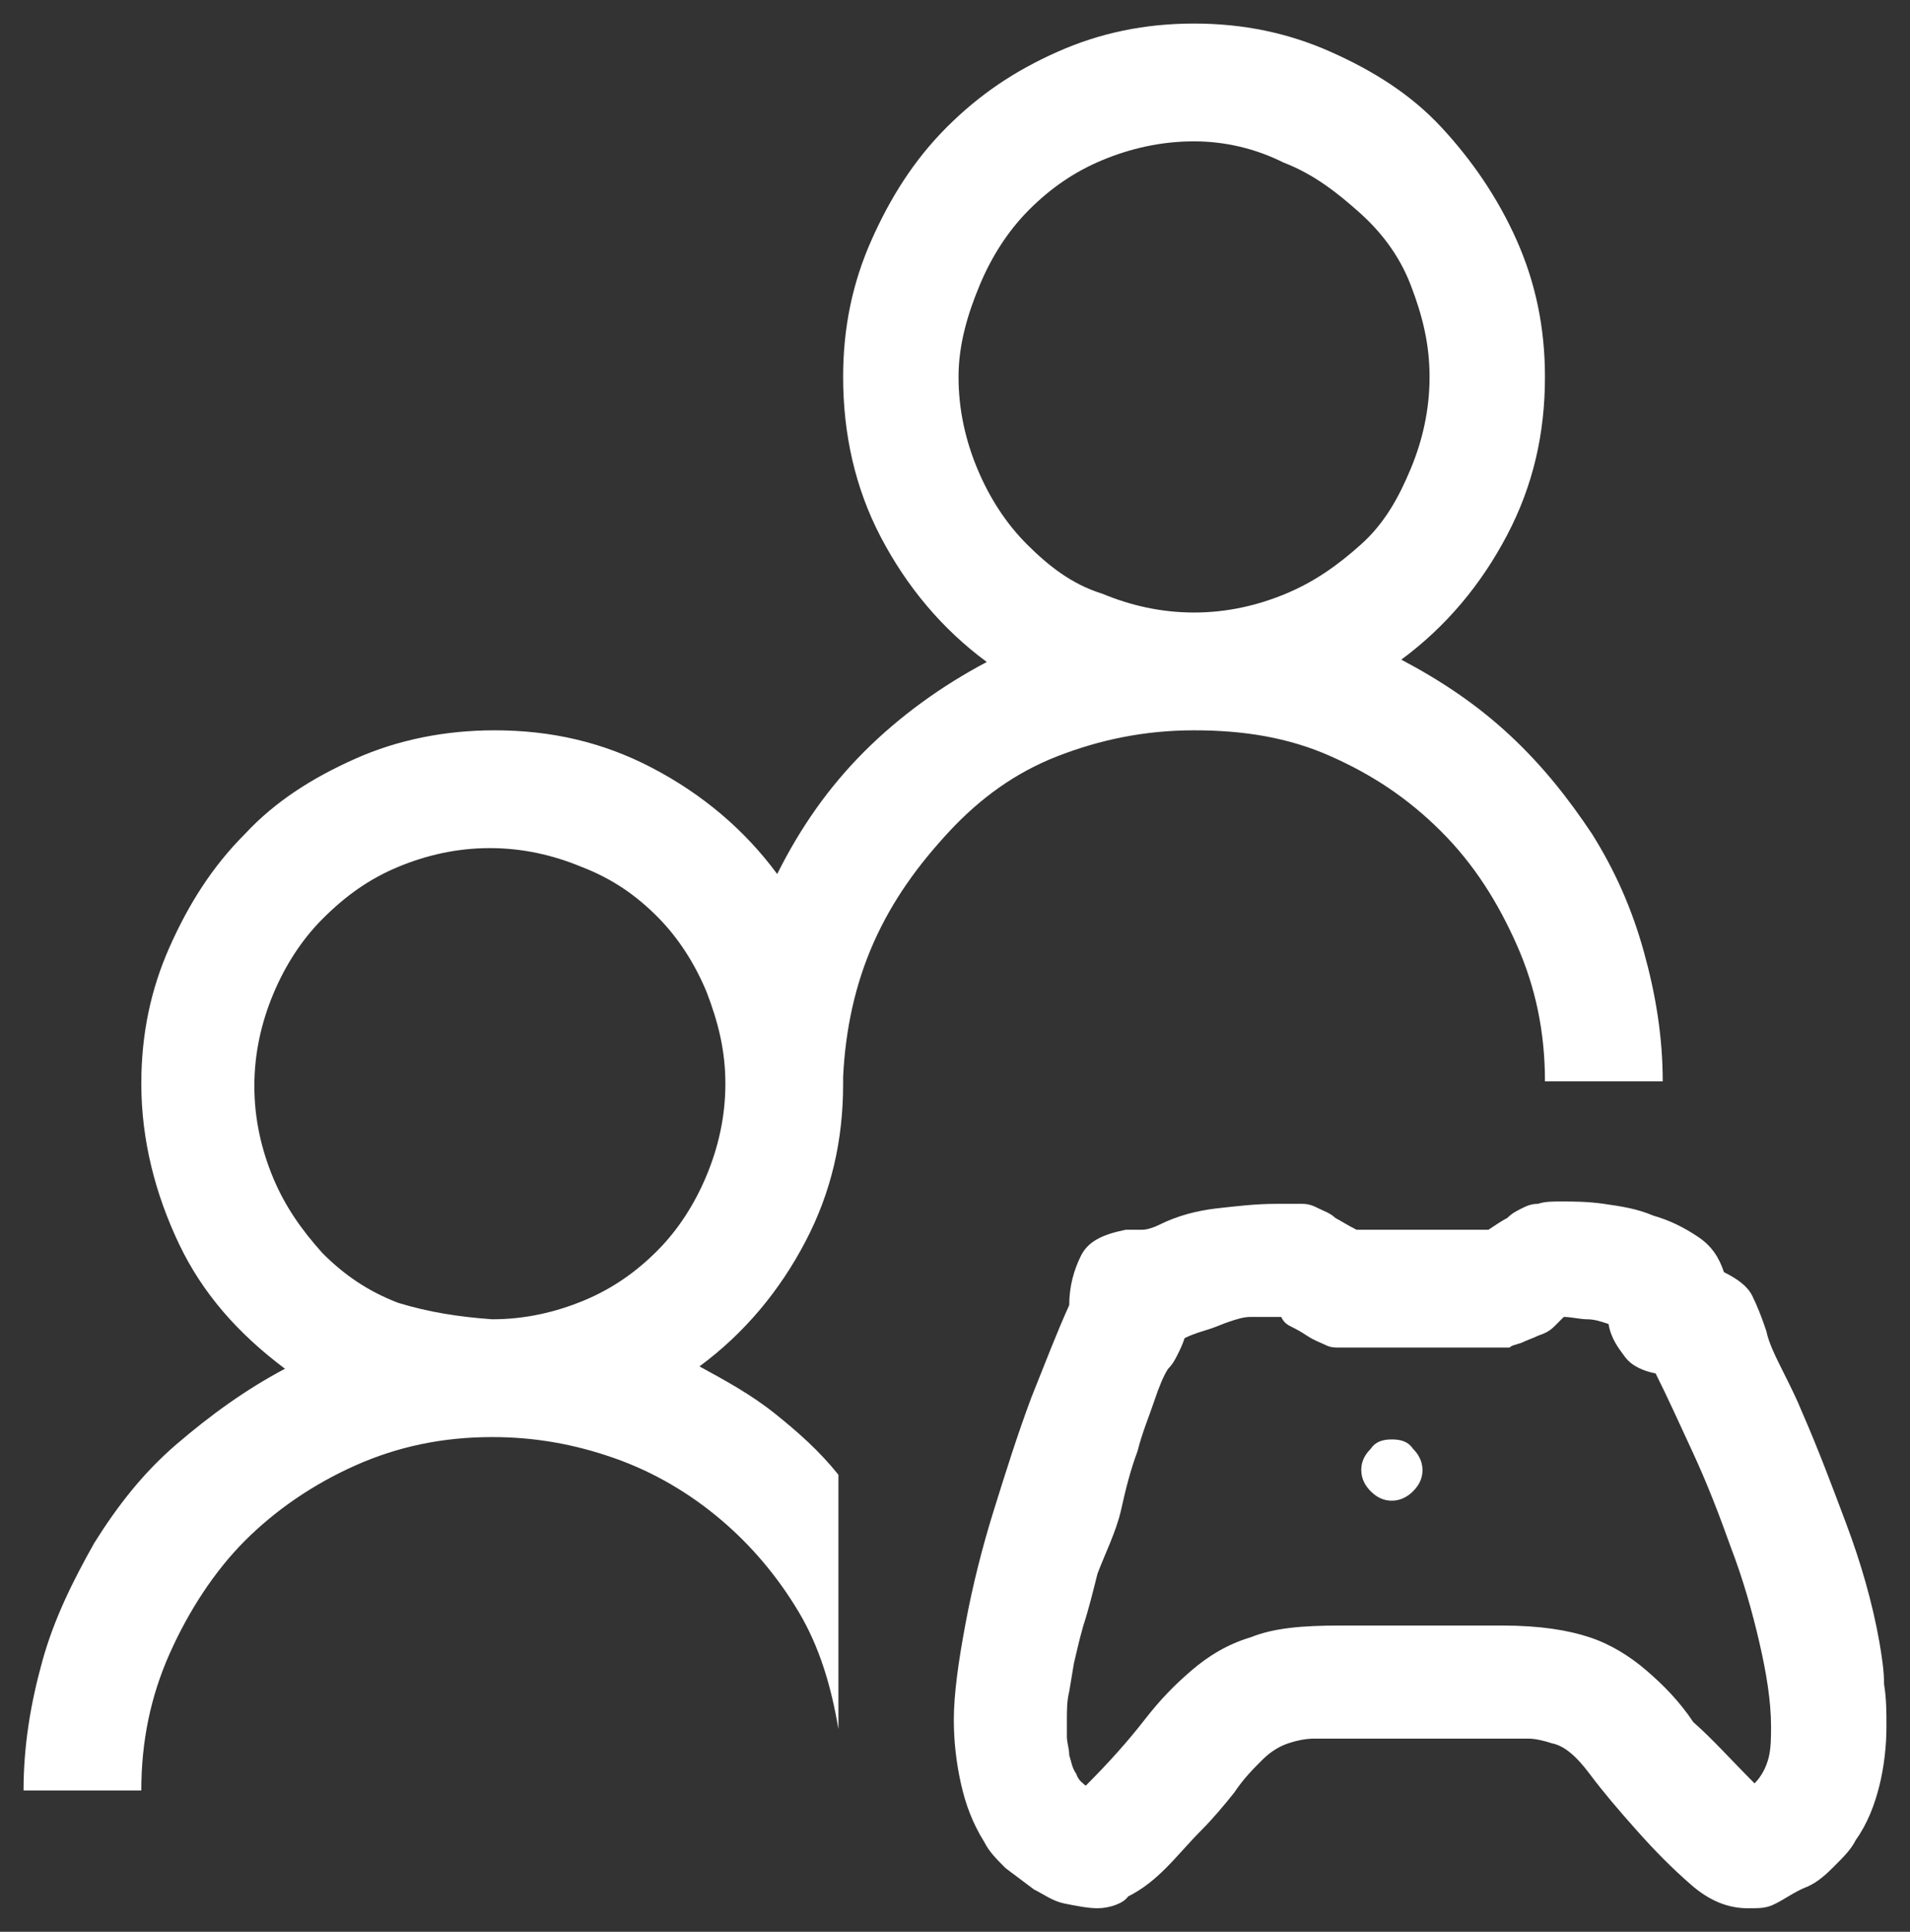 <?xml version="1.0" encoding="UTF-8"?> <svg xmlns="http://www.w3.org/2000/svg" viewBox="1959.4 2459 81.1 82" width="81.1" height="82"><rect x="1959.4" y="2459" width="81.1" height="82" fill="#333333" stroke="none"/><path fill="rgb(255, 255, 255)" stroke="none" fill-opacity="1" stroke-width="1" stroke-opacity="1" color="rgb(51, 51, 51)" display="none" font-size-adjust="none" class="st0" id="tSvg91f2560f21" title="Path 3" d="M 2015.1 2521.9 C 2013.633 2517.2 2012.167 2512.5 2010.7 2507.8 C 2016.467 2503.333 2022.233 2498.867 2028 2494.4 C 2020.833 2494.4 2013.667 2494.4 2006.5 2494.4 C 2004.4 2487.7 2002.3 2481 2000.2 2474.3 C 1998.233 2481 1996.267 2487.7 1994.3 2494.4 C 1987.1 2494.4 1979.9 2494.4 1972.7 2494.4 C 1978.4 2498.867 1984.1 2503.333 1989.8 2507.8 C 1987.6 2514.867 1985.4 2521.933 1983.2 2529 C 1988.9 2524.633 1994.6 2520.267 2000.3 2515.9 C 2003.967 2518.733 2007.633 2521.567 2011.3 2524.4 C 2011.3 2526.733 2011.3 2529.067 2011.3 2531.4 C 2007.633 2528.567 2003.967 2525.733 2000.3 2522.9 C 1991.1 2529.9 1981.9 2536.9 1972.7 2543.9 C 1976.267 2532.533 1979.833 2521.167 1983.4 2509.8 C 1974.333 2502.833 1965.267 2495.867 1956.2 2488.9 C 1967.433 2488.9 1978.667 2488.9 1989.9 2488.9 C 1993.333 2477.9 1996.767 2466.9 2000.2 2455.9 C 2003.633 2466.9 2007.067 2477.9 2010.5 2488.9 C 2021.733 2488.9 2032.967 2488.9 2044.2 2488.9 C 2035.133 2495.867 2026.067 2502.833 2017 2509.8 C 2018.267 2513.833 2019.533 2517.867 2020.8 2521.9C 2018.9 2521.9 2017 2521.9 2015.1 2521.9Z M 2033.2 2516.4 C 2033.2 2520.067 2033.2 2523.733 2033.2 2527.4 C 2036.867 2527.4 2040.533 2527.4 2044.2 2527.4 C 2044.2 2529.233 2044.2 2531.067 2044.2 2532.9 C 2040.533 2532.9 2036.867 2532.9 2033.2 2532.9 C 2033.2 2536.567 2033.2 2540.233 2033.2 2543.9 C 2031.367 2543.9 2029.533 2543.9 2027.7 2543.9 C 2027.7 2540.233 2027.7 2536.567 2027.7 2532.9 C 2024.033 2532.9 2020.367 2532.9 2016.7 2532.9 C 2016.7 2531.067 2016.7 2529.233 2016.7 2527.4 C 2020.367 2527.4 2024.033 2527.4 2027.7 2527.4 C 2027.7 2523.733 2027.7 2520.067 2027.7 2516.4C 2029.533 2516.4 2031.367 2516.4 2033.2 2516.4Z"></path><path fill="rgb(255, 255, 255)" stroke="none" fill-opacity="1" stroke-width="1" stroke-opacity="1" color="rgb(51, 51, 51)" display="none" font-size-adjust="none" class="st0" id="tSvg11a44980164" title="Path 4" d="M 2030.5 2490.2 C 2031 2490.6 2031.4 2491 2031.8 2491.5 C 2032.2 2492 2032.6 2492.5 2032.9 2493.1 C 2033.9 2495 2034.8 2497 2035.6 2499.1 C 2036.4 2501.1 2037.3 2503.2 2038.1 2505.2 C 2039.2 2507.8 2040.2 2510.5 2041.1 2513.2 C 2042 2515.9 2042.8 2518.7 2043.3 2521.5 C 2043.5 2522.8 2043.7 2524 2043.9 2525.3 C 2044.1 2526.6 2044.1 2527.8 2044.1 2529.1 C 2044.1 2530.8 2043.9 2532.4 2043.5 2534 C 2043.1 2535.6 2042.5 2537.1 2041.6 2538.6 C 2041.2 2539.2 2040.6 2539.9 2040 2540.5 C 2039.4 2541.1 2038.7 2541.7 2037.9 2542.2 C 2037.2 2542.7 2036.4 2543.1 2035.5 2543.4 C 2034.6 2543.7 2033.8 2543.9 2033.1 2543.9 C 2032.2 2543.9 2031.2 2543.5 2030.1 2542.7 C 2029.2 2542 2028 2541 2026.9 2540 C 2025.8 2538.9 2024.8 2537.9 2023.8 2536.7 C 2022.9 2535.6 2022.1 2534.7 2021.5 2534 C 2020.9 2533.3 2020.2 2532.5 2019.5 2531.6 C 2018.8 2530.7 2018.1 2530 2017.3 2529.5 C 2016.967 2529.267 2016.633 2529.033 2016.3 2528.8 C 2015.7 2528.4 2015.1 2528.1 2014.5 2527.9 C 2013.9 2527.7 2013.2 2527.6 2012.5 2527.5 C 2011.8 2527.4 2011.1 2527.4 2010.4 2527.4 C 2009.7 2527.4 2009 2527.4 2008.4 2527.4 C 2002.233 2527.4 1996.067 2527.4 1989.9 2527.4 C 1989.2 2527.4 1988.5 2527.5 1987.9 2527.6 C 1987.3 2527.7 1986.6 2527.9 1985.9 2528 C 1985.2 2528.1 1984.6 2528.5 1984.1 2528.9 C 1983.767 2529.133 1983.433 2529.367 1983.1 2529.6 C 1982.3 2530.2 1981.6 2530.9 1980.9 2531.7 C 1980.2 2532.5 1979.5 2533.3 1978.9 2534.1 C 1978.3 2534.8 1977.5 2535.6 1976.6 2536.8 C 1975.7 2537.9 1974.6 2539 1973.5 2540.1 C 1972.4 2541.2 1971.3 2542.1 1970.2 2542.8 C 1969.1 2543.6 1968.1 2544 1967.2 2544 C 1966.4 2544 1965.6 2543.8 1964.8 2543.5 C 1964 2543.2 1963.2 2542.8 1962.4 2542.3 C 1961.7 2541.8 1961 2541.3 1960.3 2540.6 C 1959.6 2540 1959.1 2539.3 1958.7 2538.7 C 1957.8 2537.2 1957.1 2535.7 1956.8 2534.1 C 1956.5 2532.5 1956.2 2530.8 1956.2 2529.2 C 1956.2 2527.9 1956.3 2526.6 1956.4 2525.4 C 1956.5 2524.2 1956.7 2522.9 1957 2521.6 C 1957.2 2520.3 1957.6 2518.9 1958 2517.3 C 1958.4 2515.8 1958.9 2514.1 1959.5 2512.4 C 1960.1 2510.7 1960.7 2509 1961.3 2507.2 C 1962 2505.4 1962.7 2503.7 1963.4 2502 C 1964.1 2500.3 1964.8 2498.7 1965.5 2497.3 C 1966.2 2495.8 1966.8 2494.5 1967.5 2493.2 C 1967.8 2492.6 1968.2 2492.1 1968.6 2491.6 C 1969 2491.1 1969.5 2490.6 1970 2490.2 C 1970 2489.833 1970 2489.467 1970 2489.1 C 1970 2488.8 1970 2488.4 1970.1 2488.2 C 1970.2 2488 1970.3 2487.6 1970.5 2487.3 C 1970.7 2487 1971 2486.8 1971.4 2486.5 C 1971.7 2486.3 1972.2 2486.1 1972.9 2485.9 C 1973.6 2485.7 1974.3 2485.4 1975.1 2485.2 C 1975.9 2484.9 1976.7 2484.7 1977.4 2484.6 C 1978.1 2484.4 1978.7 2484.3 1979.1 2484.2 C 1980.2 2484 1981.3 2483.8 1982.4 2483.7 C 1983.5 2483.6 1984.6 2483.5 1985.7 2483.5 C 1986.1 2483.5 1986.6 2483.5 1987.1 2483.5 C 1987.6 2483.5 1988.1 2483.7 1988.5 2483.9 C 1988.5 2483.9 1988.5 2483.9 1988.5 2483.9 C 1989.2 2484.2 1989.8 2484.6 1990.4 2485 C 1991 2485.4 1991.7 2485.7 1992.3 2486.1 C 1997.533 2486.1 2002.767 2486.1 2008 2486.1 C 2008.7 2485.7 2009.2 2485.4 2009.7 2485.1 C 2010.2 2484.8 2010.7 2484.5 2011.2 2484.3 C 2011.7 2484.1 2012.2 2483.9 2012.7 2483.7 C 2013.2 2483.6 2013.9 2483.5 2014.7 2483.5 C 2015.8 2483.5 2016.9 2483.6 2018 2483.7 C 2019.1 2483.8 2020.2 2484 2021.3 2484.2 C 2021.7 2484.3 2022.3 2484.4 2023 2484.6 C 2023.7 2484.8 2024.5 2485 2025.3 2485.2 C 2026.1 2485.4 2026.8 2485.7 2027.5 2485.9 C 2028.2 2486.1 2028.7 2486.4 2029 2486.6 C 2029.7 2487.1 2030.1 2487.6 2030.2 2488.2C 2030.4 2488.7 2030.5 2489.4 2030.5 2490.2Z M 2033.4 2538.3 C 2034.4 2538 2035.3 2537.6 2036 2536.9 C 2036.7 2536.3 2037.2 2535.5 2037.6 2534.7 C 2038 2533.9 2038.3 2533 2038.4 2532 C 2038.5 2531 2038.6 2530.1 2038.7 2529.1 C 2038.7 2528 2038.6 2526.9 2038.5 2525.7 C 2038.4 2524.6 2038.2 2523.5 2038 2522.3 C 2037.4 2519.3 2036.6 2516.3 2035.5 2513.4 C 2034.4 2510.5 2033.3 2507.6 2032.1 2504.7 C 2031.4 2503.2 2030.8 2501.6 2030.2 2500.1 C 2029.6 2498.6 2028.9 2497 2028.1 2495.5 C 2027.9 2495.1 2027.6 2494.7 2027.2 2494.5 C 2026.9 2494.3 2026.5 2494 2026.2 2493.7 C 2025.9 2493.4 2025.6 2493.1 2025.3 2492.8 C 2025 2492.5 2024.9 2492.1 2025 2491.4 C 2025 2491.1 2025 2490.8 2025 2490.5 C 2023.4 2489.9 2021.7 2489.5 2020.1 2489.1 C 2018.4 2488.8 2016.7 2488.6 2015 2488.6 C 2014.833 2488.6 2014.667 2488.6 2014.5 2488.6 C 2014.3 2488.6 2014.2 2488.6 2014 2488.6 C 2012.9 2489.2 2012.1 2489.7 2011.6 2490.1 C 2011.1 2490.4 2010.5 2490.7 2010 2490.9 C 2009.5 2491.1 2008.9 2491.2 2008.4 2491.2 C 2007.8 2491.2 2007 2491.2 2005.8 2491.2 C 2002.1 2491.2 1998.4 2491.2 1994.7 2491.2 C 1993.6 2491.2 1992.7 2491.2 1992.1 2491.2 C 1991.5 2491.2 1991 2491.1 1990.5 2490.9 C 1990 2490.7 1989.5 2490.5 1988.9 2490.1 C 1988.3 2489.8 1987.5 2489.3 1986.5 2488.6 C 1986.4 2488.6 1986.2 2488.6 1986 2488.6 C 1985.8 2488.6 1985.7 2488.6 1985.5 2488.6 C 1983.8 2488.6 1982.1 2488.8 1980.4 2489.1 C 1978.7 2489.4 1977.1 2489.9 1975.4 2490.5 C 1975.4 2491.3 1975.3 2491.9 1975.2 2492.4 C 1975.1 2492.9 1974.6 2493.3 1973.9 2493.8 C 1973.6 2494 1973.3 2494.2 1973 2494.4 C 1972.7 2494.6 1972.5 2495 1972.3 2495.3 C 1971.5 2496.8 1970.8 2498.3 1970.2 2499.8 C 1969.6 2501.3 1968.9 2502.9 1968.3 2504.5 C 1967.1 2507.3 1966 2510.2 1964.9 2513.1 C 1963.8 2516 1963 2519 1962.4 2522.1 C 1962.2 2523.2 1962 2524.3 1961.9 2525.4 C 1961.8 2526.5 1961.7 2527.6 1961.7 2528.8 C 1961.7 2529.7 1961.8 2530.7 1961.9 2531.6 C 1962 2532.5 1962.3 2533.4 1962.8 2534.3 C 1963.2 2535.2 1963.8 2535.9 1964.4 2536.5 C 1965 2537.1 1965.9 2537.6 1967 2537.9 C 1967.4 2537.6 1968 2537.2 1968.7 2536.5 C 1969.4 2535.8 1970.2 2535.1 1970.9 2534.3 C 1971.7 2533.5 1972.4 2532.7 1973.1 2531.9 C 1973.8 2531.1 1974.3 2530.5 1974.7 2530 C 1975 2529.7 1975.4 2529.3 1975.8 2528.7 C 1976.3 2528.2 1976.8 2527.6 1977.3 2527.1 C 1977.8 2526.6 1978.3 2526 1978.8 2525.6 C 1979.3 2525.1 1979.7 2524.8 1980.1 2524.5 C 1980.2 2524.4 1980.4 2524.3 1980.5 2524.2 C 1980.6 2524.1 1980.7 2524 1980.9 2523.9 C 1981.7 2523.3 1982.5 2522.8 1983.4 2522.5 C 1984.3 2522.2 1985.2 2521.9 1986.1 2521.8 C 1987 2521.6 1988 2521.5 1988.9 2521.5 C 1989.9 2521.5 1990.8 2521.4 1991.8 2521.4 C 1997.3 2521.4 2002.8 2521.4 2008.3 2521.4 C 2009.3 2521.4 2010.2 2521.4 2011.2 2521.4 C 2012.1 2521.4 2013.1 2521.5 2014 2521.7 C 2014.9 2521.9 2015.9 2522.1 2016.7 2522.4 C 2017.5 2522.7 2018.4 2523.2 2019.2 2523.8 C 2019.3 2523.9 2019.5 2524 2019.6 2524.1 C 2019.7 2524.2 2019.8 2524.3 2020 2524.4 C 2020.4 2524.6 2020.8 2525 2021.3 2525.4 C 2021.8 2525.9 2022.3 2526.4 2022.8 2526.9 C 2023.3 2527.5 2023.8 2528 2024.3 2528.6 C 2024.7 2529.1 2025.1 2529.6 2025.5 2529.9 C 2025.9 2530.4 2026.5 2531 2027.1 2531.8 C 2027.8 2532.6 2028.5 2533.3 2029.2 2534.1 C 2029.9 2534.9 2030.7 2535.6 2031.4 2536.3C 2032.3 2537.5 2032.9 2538 2033.4 2538.3Z M 2000.2 2497.1 C 2000.9 2497.1 2001.6 2497.4 2002.1 2497.9 C 2002.6 2498.4 2002.9 2499.1 2002.9 2499.8 C 2002.9 2500.5 2002.6 2501.2 2002.1 2501.7 C 2001.6 2502.2 2000.9 2502.5 2000.2 2502.5 C 1999.5 2502.5 1998.8 2502.2 1998.3 2501.7 C 1997.8 2501.2 1997.5 2500.5 1997.5 2499.8 C 1997.5 2499.1 1997.8 2498.4 1998.3 2497.9C 1998.8 2497.3 1999.5 2497.1 2000.2 2497.1Z"></path><path fill="rgb(255, 255, 255)" stroke="none" fill-opacity="1" stroke-width="1" stroke-opacity="1" color="rgb(51, 51, 51)" display="none" font-size-adjust="none" class="st0" id="tSvg60bfc9e713" title="Path 5" d="M 2044.2 2510.9 C 2044.2 2514.7 2043.5 2518.3 2042.1 2521.6 C 2040.7 2524.9 2038.7 2527.8 2036.2 2530.4 C 2033.7 2532.9 2030.8 2534.9 2027.5 2536.3 C 2024.2 2537.7 2020.6 2538.4 2016.8 2538.4 C 2013.8 2538.4 2011 2537.9 2008.1 2537 C 2005.3 2536.1 2002.7 2534.7 2000.3 2532.9 C 1996.633 2536.567 1992.967 2540.233 1989.3 2543.9 C 1978.3 2532.9 1967.3 2521.9 1956.3 2510.9 C 1969.133 2498.067 1981.967 2485.233 1994.8 2472.4 C 2005.8 2472.4 2016.8 2472.4 2027.8 2472.4 C 2027.8 2476.833 2027.8 2481.267 2027.8 2485.7 C 2030.3 2486.8 2032.6 2488.2 2034.6 2490 C 2036.6 2491.7 2038.4 2493.7 2039.8 2495.9 C 2041.2 2498.1 2042.3 2500.5 2043.2 2503C 2043.8 2505.5 2044.2 2508.1 2044.2 2510.9Z M 1989.2 2536.1 C 2000.2 2525.1 2011.2 2514.1 2022.2 2503.1 C 2022.2 2498.6 2022.2 2494.1 2022.2 2489.6 C 2021.8 2489.5 2021.2 2489.5 2020.5 2489.4 C 2019.8 2489.4 2019.1 2489.3 2018.2 2489.3 C 2017.4 2489.2 2016.5 2489.2 2015.7 2489.1 C 2014.9 2489 2014.1 2488.9 2013.5 2488.6 C 2012.8 2488.4 2012.3 2488.1 2011.8 2487.7 C 2011.3 2487.3 2011.1 2486.8 2011.2 2486.2 C 2011.2 2485.5 2011.5 2484.8 2012 2484.3 C 2012.5 2483.8 2013.2 2483.5 2013.9 2483.5 C 2014.233 2483.5 2014.567 2483.5 2014.9 2483.5 C 2016.1 2483.5 2017.3 2483.5 2018.5 2483.6 C 2019.7 2483.7 2020.9 2483.8 2022.1 2484.1 C 2022.1 2482.067 2022.1 2480.033 2022.1 2478 C 2013.733 2478 2005.367 2478 1997 2478 C 1986 2489 1975 2500 1964 2511C 1972.4 2519.367 1980.8 2527.733 1989.2 2536.1Z M 2038.7 2510.9 C 2038.7 2508.9 2038.4 2507 2037.9 2505.2 C 2037.4 2503.4 2036.7 2501.6 2035.7 2500 C 2034.8 2498.3 2033.6 2496.8 2032.3 2495.5 C 2031 2494.2 2029.4 2493 2027.7 2491.9 C 2027.7 2496.4 2027.7 2500.9 2027.7 2505.4 C 2019.867 2513.233 2012.033 2521.067 2004.2 2528.9 C 2006 2530.2 2008 2531.2 2010.2 2531.8 C 2012.3 2532.5 2014.5 2532.8 2016.8 2532.8 C 2019.8 2532.8 2022.6 2532.2 2025.3 2531.1 C 2028 2530 2030.3 2528.4 2032.3 2526.3 C 2034.3 2524.3 2035.9 2521.9 2037 2519.3C 2038.1 2516.7 2038.7 2513.9 2038.7 2510.9Z"></path><path fill="rgb(255, 255, 255)" stroke="none" fill-opacity="1" stroke-width="1" stroke-opacity="1" color="rgb(51, 51, 51)" font-size-adjust="none" class="st1" id="tSvgb9647ab523" title="Path 6" d="M 2010.1 2490 C 2008 2490 2006.1 2490.4 2004.3 2491.1 C 2002.5 2491.8 2001 2492.9 1999.7 2494.3 C 1998.4 2495.7 1997.3 2497.2 1996.5 2499 C 1995.7 2500.8 1995.3 2502.7 1995.2 2504.7 C 1995.2 2504.8 1995.2 2504.9 1995.2 2505 C 1995.2 2507.4 1994.7 2509.6 1993.6 2511.7 C 1992.5 2513.8 1991 2515.6 1989.1 2517 C 1990.2 2517.6 1991.3 2518.2 1992.3 2519 C 1993.3 2519.8 1994.2 2520.6 1995 2521.6 C 1995 2525.2 1995 2528.8 1995 2532.4 C 1994.7 2530.6 1994.2 2528.9 1993.3 2527.4 C 1992.4 2525.9 1991.3 2524.6 1990 2523.5 C 1988.7 2522.4 1987.2 2521.5 1985.5 2520.9 C 1983.8 2520.3 1982.1 2520 1980.3 2520 C 1978.2 2520 1976.3 2520.4 1974.5 2521.2 C 1972.7 2522 1971.1 2523.1 1969.8 2524.4 C 1968.5 2525.7 1967.4 2527.4 1966.6 2529.2 C 1965.8 2531 1965.4 2532.9 1965.4 2535 C 1963.733 2535 1962.067 2535 1960.4 2535 C 1960.4 2533.1 1960.7 2531.3 1961.2 2529.5 C 1961.7 2527.7 1962.5 2526.1 1963.4 2524.5 C 1964.4 2522.9 1965.5 2521.5 1966.9 2520.3 C 1968.3 2519.1 1969.8 2518 1971.5 2517.1 C 1969.5 2515.6 1968 2513.9 1967 2511.8 C 1966 2509.7 1965.4 2507.4 1965.4 2505 C 1965.4 2502.9 1965.8 2501 1966.6 2499.2 C 1967.4 2497.4 1968.4 2495.8 1969.8 2494.4 C 1971.1 2493 1972.7 2492 1974.5 2491.2 C 1976.3 2490.4 1978.3 2490 1980.4 2490 C 1982.8 2490 1985 2490.5 1987.1 2491.6 C 1989.2 2492.7 1991 2494.2 1992.4 2496.1 C 1993.4 2494.1 1994.6 2492.4 1996.1 2490.9 C 1997.6 2489.4 1999.4 2488.1 2001.3 2487.1 C 1999.4 2485.7 1997.9 2483.9 1996.8 2481.8 C 1995.7 2479.7 1995.2 2477.4 1995.2 2475 C 1995.2 2472.9 1995.6 2471 1996.4 2469.2 C 1997.2 2467.4 1998.2 2465.8 1999.6 2464.4 C 2001 2463 2002.5 2462 2004.3 2461.2 C 2006.1 2460.4 2008 2460 2010.1 2460 C 2012.2 2460 2014.1 2460.4 2015.9 2461.2 C 2017.7 2462 2019.3 2463 2020.6 2464.4 C 2021.9 2465.8 2023 2467.4 2023.8 2469.2 C 2024.6 2471 2025 2472.9 2025 2475 C 2025 2477.4 2024.5 2479.6 2023.4 2481.7 C 2022.3 2483.8 2020.8 2485.6 2018.9 2487 C 2020.6 2487.9 2022.1 2488.9 2023.5 2490.2 C 2024.9 2491.5 2026 2492.9 2027 2494.4 C 2028 2496 2028.7 2497.6 2029.2 2499.4 C 2029.7 2501.2 2030 2503 2030 2504.9 C 2028.333 2504.9 2026.667 2504.9 2025 2504.9 C 2025 2502.8 2024.6 2500.9 2023.8 2499.1 C 2023 2497.3 2022 2495.7 2020.6 2494.3 C 2019.2 2492.9 2017.7 2491.9 2015.9 2491.1C 2014.1 2490.3 2012.2 2490 2010.1 2490Z M 2000.1 2475 C 2000.1 2476.4 2000.4 2477.7 2000.9 2478.9 C 2001.4 2480.1 2002.1 2481.2 2003 2482.1 C 2003.9 2483 2004.9 2483.8 2006.2 2484.2 C 2007.4 2484.7 2008.7 2485 2010.1 2485 C 2011.5 2485 2012.8 2484.7 2014 2484.2 C 2015.2 2483.7 2016.2 2483 2017.2 2482.1 C 2018.2 2481.2 2018.8 2480.1 2019.3 2478.9 C 2019.8 2477.7 2020.1 2476.4 2020.1 2475 C 2020.1 2473.6 2019.8 2472.4 2019.3 2471.1 C 2018.8 2469.8 2018 2468.8 2017.1 2468 C 2016.2 2467.2 2015.2 2466.4 2013.9 2465.9 C 2012.7 2465.3 2011.4 2465 2010.1 2465 C 2008.7 2465 2007.4 2465.3 2006.2 2465.8 C 2005 2466.3 2004 2467 2003.1 2467.9 C 2002.2 2468.8 2001.5 2469.9 2001 2471.1C 2000.5 2472.3 2000.1 2473.6 2000.1 2475Z M 1980.3 2515 C 1981.7 2515 1983 2514.7 1984.2 2514.2 C 1985.4 2513.7 1986.4 2513 1987.3 2512.1 C 1988.2 2511.2 1988.9 2510.1 1989.4 2508.9 C 1989.9 2507.7 1990.2 2506.4 1990.2 2505 C 1990.2 2503.6 1989.9 2502.4 1989.4 2501.1 C 1988.9 2499.9 1988.2 2498.8 1987.3 2497.9 C 1986.4 2497 1985.4 2496.3 1984.1 2495.8 C 1982.9 2495.3 1981.6 2495 1980.2 2495 C 1978.8 2495 1977.5 2495.3 1976.3 2495.8 C 1975.1 2496.3 1974.1 2497 1973.1 2498 C 1972.2 2498.9 1971.5 2500 1971 2501.2 C 1970.5 2502.4 1970.2 2503.7 1970.2 2505.1 C 1970.2 2506.5 1970.5 2507.8 1971 2509 C 1971.5 2510.2 1972.2 2511.2 1973.1 2512.2 C 1974 2513.1 1975 2513.8 1976.3 2514.3C 1977.6 2514.7 1978.9 2514.9 1980.3 2515Z M 2032.6 2513 C 2033.2 2513.3 2033.6 2513.6 2033.8 2514 C 2034 2514.4 2034.2 2514.9 2034.4 2515.5 C 2034.5 2516 2034.8 2516.6 2035.1 2517.2 C 2035.4 2517.8 2035.7 2518.4 2035.9 2518.9 C 2036.6 2520.5 2037.2 2522.1 2037.8 2523.7 C 2038.4 2525.3 2038.9 2527 2039.2 2528.7 C 2039.3 2529.3 2039.4 2529.9 2039.4 2530.5 C 2039.5 2531.1 2039.5 2531.7 2039.5 2532.3 C 2039.5 2533.1 2039.4 2534 2039.2 2534.8 C 2039 2535.6 2038.7 2536.4 2038.2 2537.1 C 2038 2537.5 2037.7 2537.8 2037.3 2538.2 C 2037 2538.5 2036.6 2538.9 2036.1 2539.1 C 2035.6 2539.3 2035.2 2539.6 2034.8 2539.8 C 2034.4 2540 2034.2 2540 2033.6 2540 C 2032.8 2540 2032 2539.7 2031.2 2539 C 2030.4 2538.3 2029.7 2537.6 2028.9 2536.7 C 2028.1 2535.8 2027.5 2535.1 2026.9 2534.3 C 2026.3 2533.5 2025.8 2533.1 2025.3 2533 C 2025 2532.9 2024.6 2532.8 2024.3 2532.8 C 2024 2532.8 2023.6 2532.8 2023.2 2532.8 C 2020.533 2532.8 2017.867 2532.8 2015.2 2532.8 C 2014.8 2532.8 2014.4 2532.9 2014.1 2533 C 2013.8 2533.1 2013.4 2533.3 2013 2533.7 C 2012.6 2534.1 2012.2 2534.5 2011.8 2535.1 C 2011.4 2535.6 2010.9 2536.2 2010.4 2536.7 C 2009.9 2537.2 2009.4 2537.8 2008.9 2538.3 C 2008.4 2538.8 2007.9 2539.2 2007.3 2539.5 C 2007.1 2539.8 2006.5 2540 2006 2540 C 2005.6 2540 2005.1 2539.9 2004.6 2539.8 C 2004.1 2539.7 2003.7 2539.4 2003.3 2539.2 C 2002.9 2538.9 2002.5 2538.6 2002.1 2538.3 C 2001.7 2537.9 2001.4 2537.6 2001.2 2537.2 C 2000.7 2536.4 2000.4 2535.6 2000.2 2534.7 C 2000 2533.8 1999.9 2532.9 1999.9 2532 C 1999.9 2530.9 2000.1 2529.5 2000.4 2527.9 C 2000.7 2526.3 2001.1 2524.7 2001.6 2523.1 C 2002.1 2521.5 2002.6 2519.9 2003.2 2518.3 C 2003.8 2516.8 2004.3 2515.5 2004.8 2514.4 C 2004.8 2513.6 2005 2512.9 2005.3 2512.3 C 2005.6 2511.7 2006.2 2511.4 2007.2 2511.2 C 2007.5 2511.2 2007.7 2511.2 2007.9 2511.2 C 2008.1 2511.2 2008.4 2511.1 2008.6 2511 C 2009.4 2510.6 2010.2 2510.4 2011 2510.3 C 2011.9 2510.2 2012.7 2510.1 2013.6 2510.1 C 2014.1 2510.1 2014.4 2510.1 2014.7 2510.1 C 2015 2510.1 2015.2 2510.2 2015.4 2510.3 C 2015.6 2510.4 2015.9 2510.5 2016.1 2510.7 C 2016.3 2510.8 2016.6 2511 2017 2511.2 C 2018.867 2511.2 2020.733 2511.2 2022.6 2511.2 C 2022.9 2511 2023.2 2510.8 2023.4 2510.7 C 2023.6 2510.5 2023.8 2510.4 2024 2510.3 C 2024.2 2510.2 2024.4 2510.1 2024.7 2510.1 C 2025 2510 2025.3 2510 2025.7 2510 C 2026.2 2510 2026.8 2510 2027.5 2510.1 C 2028.2 2510.2 2028.9 2510.3 2029.6 2510.6 C 2030.3 2510.8 2030.9 2511.1 2031.5 2511.5C 2032.1 2511.9 2032.4 2512.4 2032.6 2513Z M 2033.9 2534.7 C 2034.2 2534.4 2034.4 2534 2034.5 2533.6 C 2034.6 2533.2 2034.6 2532.7 2034.6 2532.3 C 2034.6 2531.2 2034.4 2530 2034.1 2528.7 C 2033.8 2527.4 2033.4 2526 2032.9 2524.7 C 2032.4 2523.3 2031.9 2522 2031.3 2520.7 C 2030.7 2519.4 2030.2 2518.3 2029.7 2517.3 C 2029.2 2517.2 2028.7 2517 2028.4 2516.6 C 2028.1 2516.2 2027.8 2515.8 2027.7 2515.2 C 2027.4 2515.1 2027.1 2515 2026.8 2515 C 2026.5 2515 2026.1 2514.9 2025.8 2514.9 C 2025.7 2515 2025.6 2515.1 2025.4 2515.3 C 2025.2 2515.5 2025 2515.6 2024.7 2515.7 C 2024.5 2515.8 2024.2 2515.9 2024 2516 C 2023.7 2516.1 2023.6 2516.1 2023.5 2516.2 C 2021.067 2516.2 2018.633 2516.2 2016.2 2516.2 C 2016.1 2516.2 2015.9 2516.2 2015.7 2516.1 C 2015.5 2516 2015.2 2515.9 2014.9 2515.7 C 2014.6 2515.5 2014.4 2515.4 2014.2 2515.3 C 2014 2515.2 2013.9 2515.1 2013.8 2514.9 C 2013.2 2514.9 2012.8 2514.9 2012.5 2514.9 C 2012.2 2514.9 2011.9 2515 2011.6 2515.1 C 2011.3 2515.2 2011.1 2515.3 2010.8 2515.4 C 2010.5 2515.5 2010.1 2515.6 2009.7 2515.8 C 2009.6 2516.1 2009.5 2516.3 2009.4 2516.5 C 2009.3 2516.7 2009.2 2516.9 2009 2517.1 C 2008.8 2517.4 2008.6 2517.9 2008.4 2518.5 C 2008.2 2519.1 2007.9 2519.8 2007.7 2520.6 C 2007.4 2521.4 2007.2 2522.2 2007 2523.1 C 2006.8 2524 2006.3 2525 2006 2525.8 C 2005.8 2526.6 2005.6 2527.4 2005.4 2528 C 2005.2 2528.7 2005.1 2529.2 2005 2529.6 C 2004.933 2530 2004.867 2530.4 2004.8 2530.8 C 2004.7 2531.2 2004.7 2531.6 2004.7 2532 C 2004.7 2532.2 2004.7 2532.4 2004.7 2532.7 C 2004.7 2533 2004.8 2533.2 2004.8 2533.5 C 2004.9 2533.8 2004.9 2534 2005.1 2534.3 C 2005.2 2534.6 2005.4 2534.7 2005.5 2534.8 C 2006.5 2533.8 2007.3 2532.9 2008 2532 C 2008.7 2531.1 2009.3 2530.5 2010 2529.9 C 2010.7 2529.3 2011.5 2528.8 2012.5 2528.5 C 2013.5 2528.1 2014.7 2528 2016.3 2528 C 2018.6 2528 2020.9 2528 2023.2 2528 C 2024.8 2528 2026 2528.2 2026.9 2528.5 C 2027.8 2528.8 2028.6 2529.3 2029.3 2529.9 C 2030 2530.5 2030.7 2531.2 2031.3 2532.1C 2032.1 2532.8 2032.9 2533.7 2033.9 2534.7Z M 2018.5 2520.1 C 2018.9 2520.1 2019.2 2520.2 2019.4 2520.5 C 2019.6 2520.7 2019.8 2521 2019.8 2521.4 C 2019.8 2521.7 2019.7 2522 2019.4 2522.3 C 2019.2 2522.5 2018.9 2522.7 2018.5 2522.7 C 2018.2 2522.7 2017.9 2522.6 2017.6 2522.3 C 2017.4 2522.1 2017.2 2521.8 2017.2 2521.4 C 2017.2 2521.1 2017.3 2520.8 2017.6 2520.5C 2017.8 2520.2 2018.1 2520.1 2018.5 2520.1Z"></path><defs></defs></svg> 